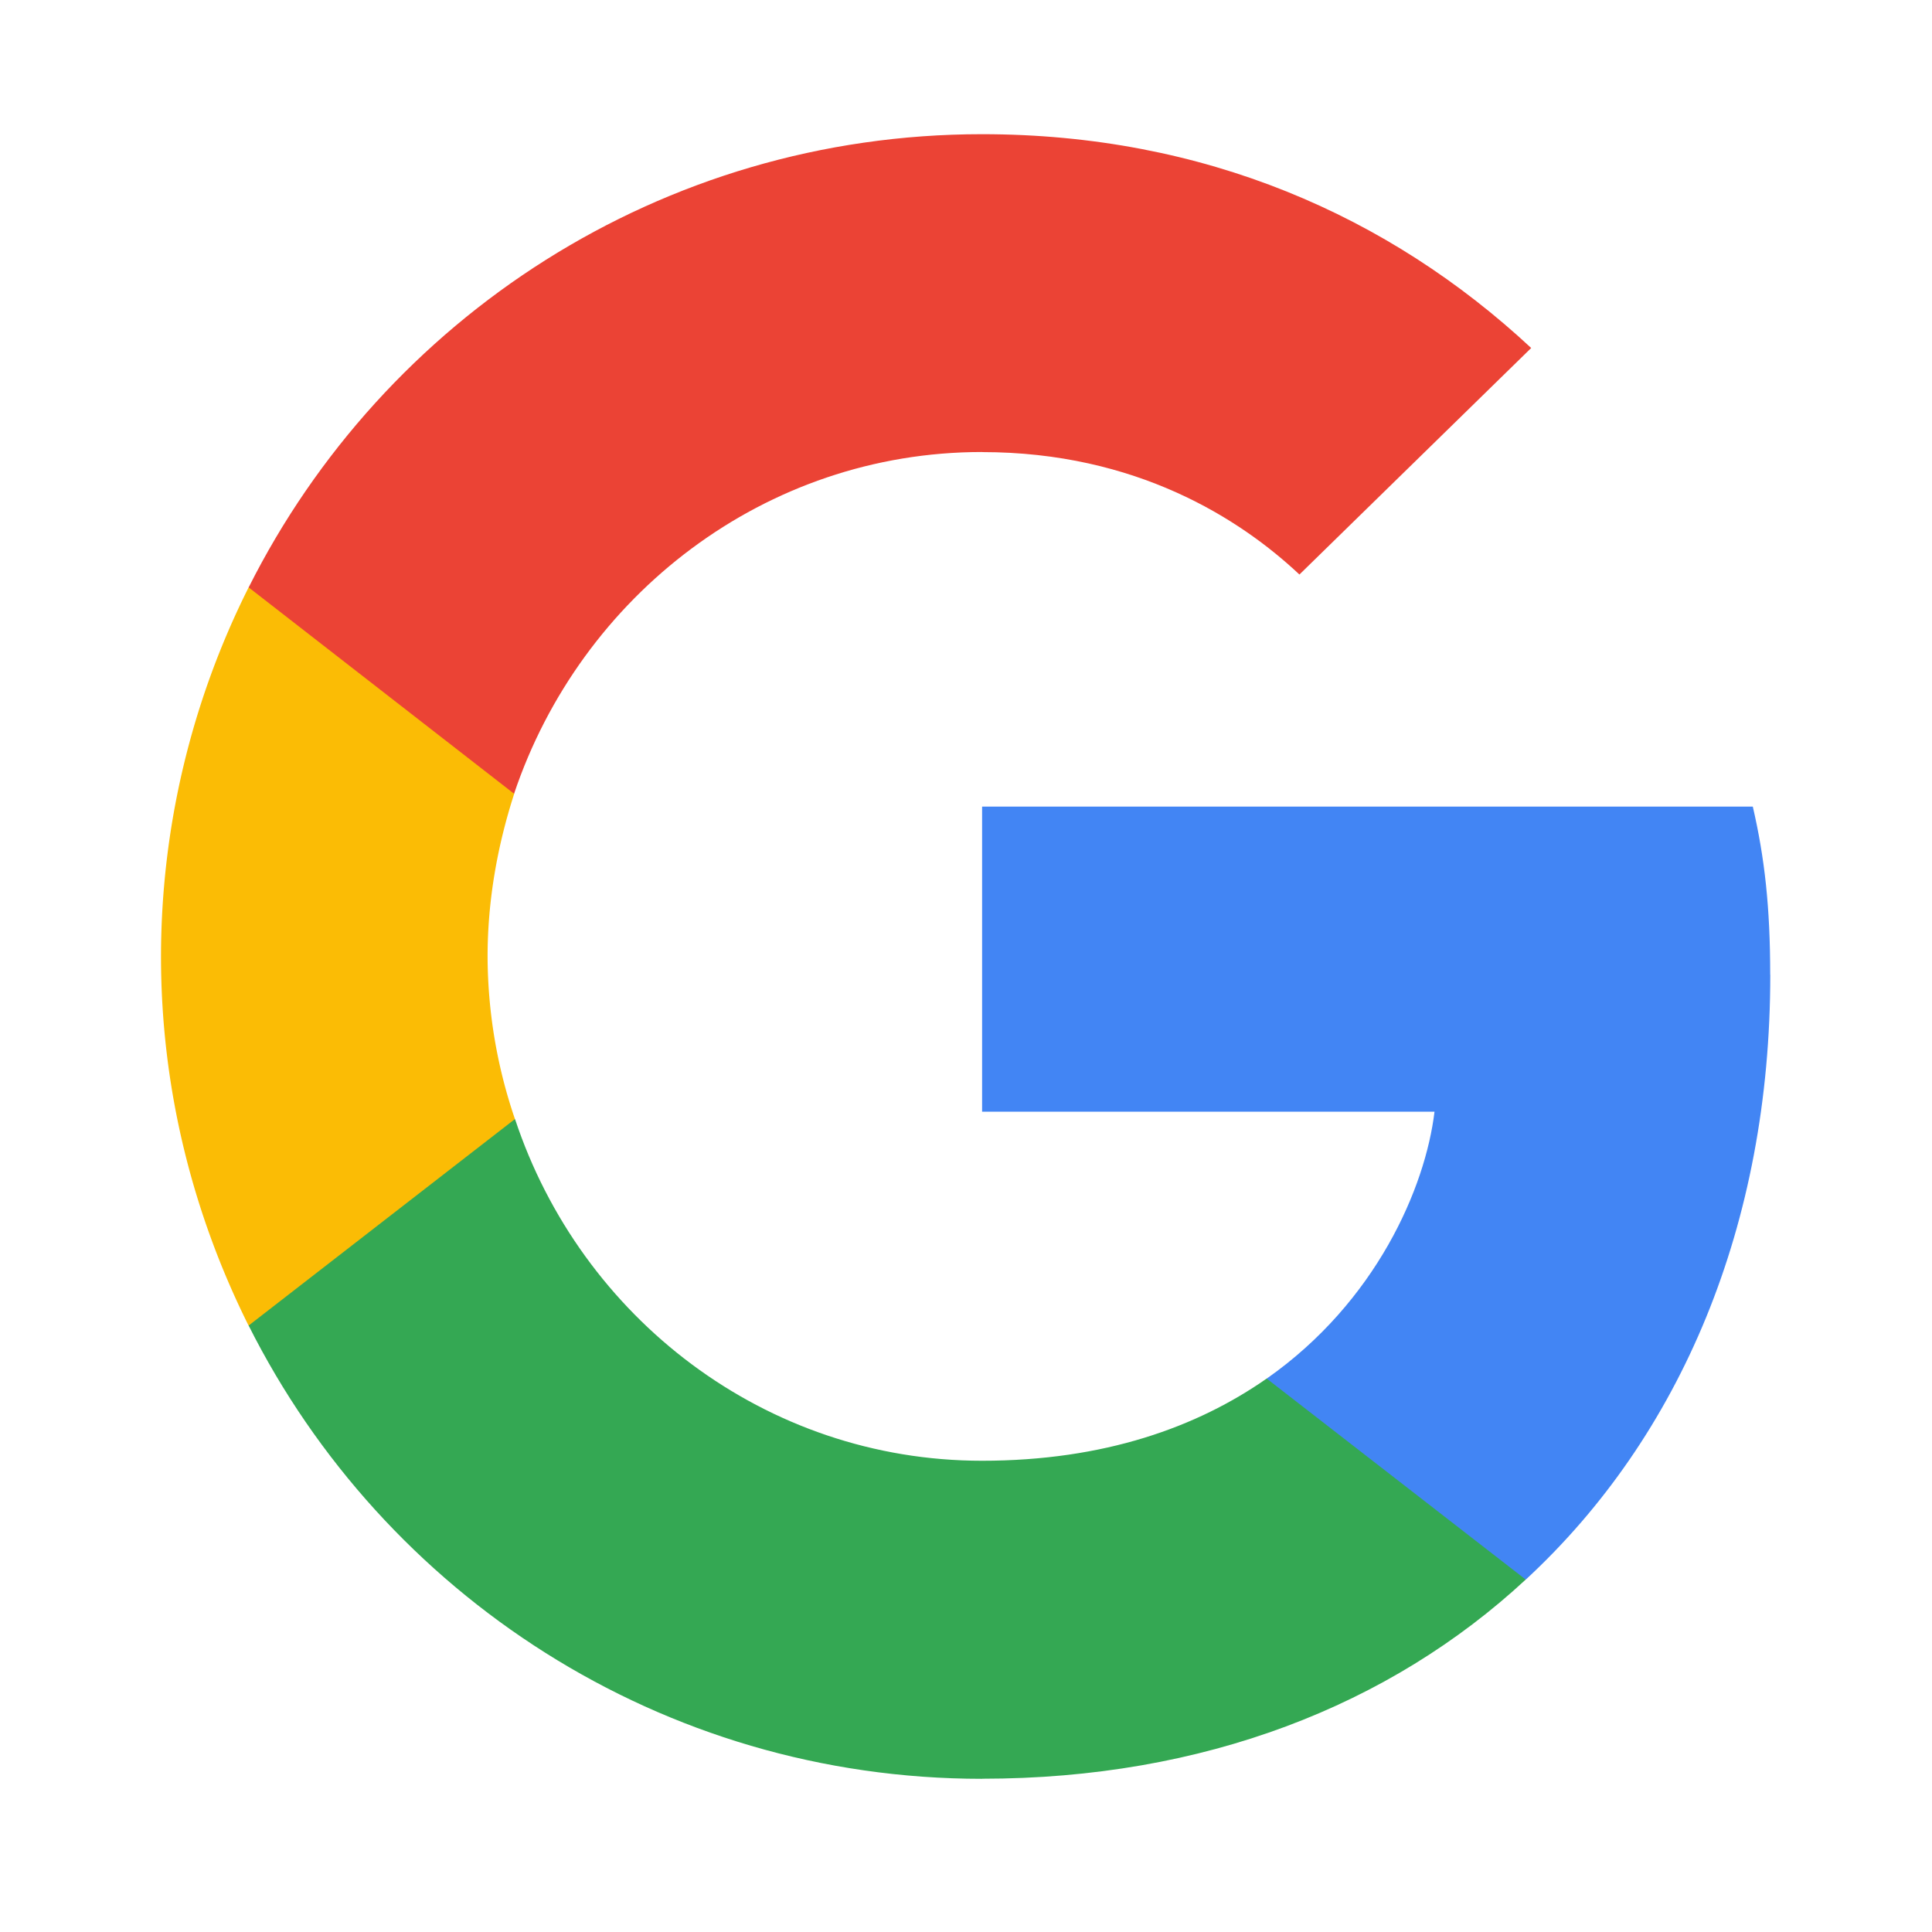<svg width="24" height="24" fill="none" xmlns="http://www.w3.org/2000/svg">
    <g clip-path="url(#logo-google_svg__clip0)">
        <path d="M21.99 12.108c0-.84-.069-1.452-.216-2.088H12.2v3.79h5.62c-.113.943-.725 2.362-2.084 3.315l-.02.127 3.028 2.349.21.021c1.926-1.782 3.037-4.404 3.037-7.514" fill="#4285F4"></path>
        <path d="M12.2 22.096c2.753 0 5.064-.908 6.753-2.474l-3.218-2.497c-.862.602-2.017 1.021-3.536 1.021-2.697 0-4.985-1.781-5.801-4.244l-.12.01-3.148 2.44-.041.115c1.677 3.337 5.122 5.63 9.11 5.63z" fill="#34A853"></path>
        <path d="M6.397 13.902a6.298 6.298 0 01-.34-2.02c0-.704.125-1.385.33-2.02l-.007-.136-3.187-2.48-.104.05A10.238 10.238 0 002 11.881c0 1.646.397 3.201 1.088 4.586l3.308-2.565" fill="#FBBC05"></path>
        <path d="M12.2 5.616c1.914 0 3.206.829 3.942 1.521l2.879-2.814c-1.768-1.646-4.068-2.656-6.822-2.656-3.988 0-7.433 2.292-9.11 5.63L6.386 9.86c.828-2.463 3.116-4.245 5.813-4.245" fill="#EB4335"></path>
    </g>
    <defs>
        <clippath id="logo-google_svg__clip0">
            <path fill="#fff" transform="translate(2 1.667)" d="M0 0h20v20.5H0z"></path>
        </clippath>
    </defs>
</svg>